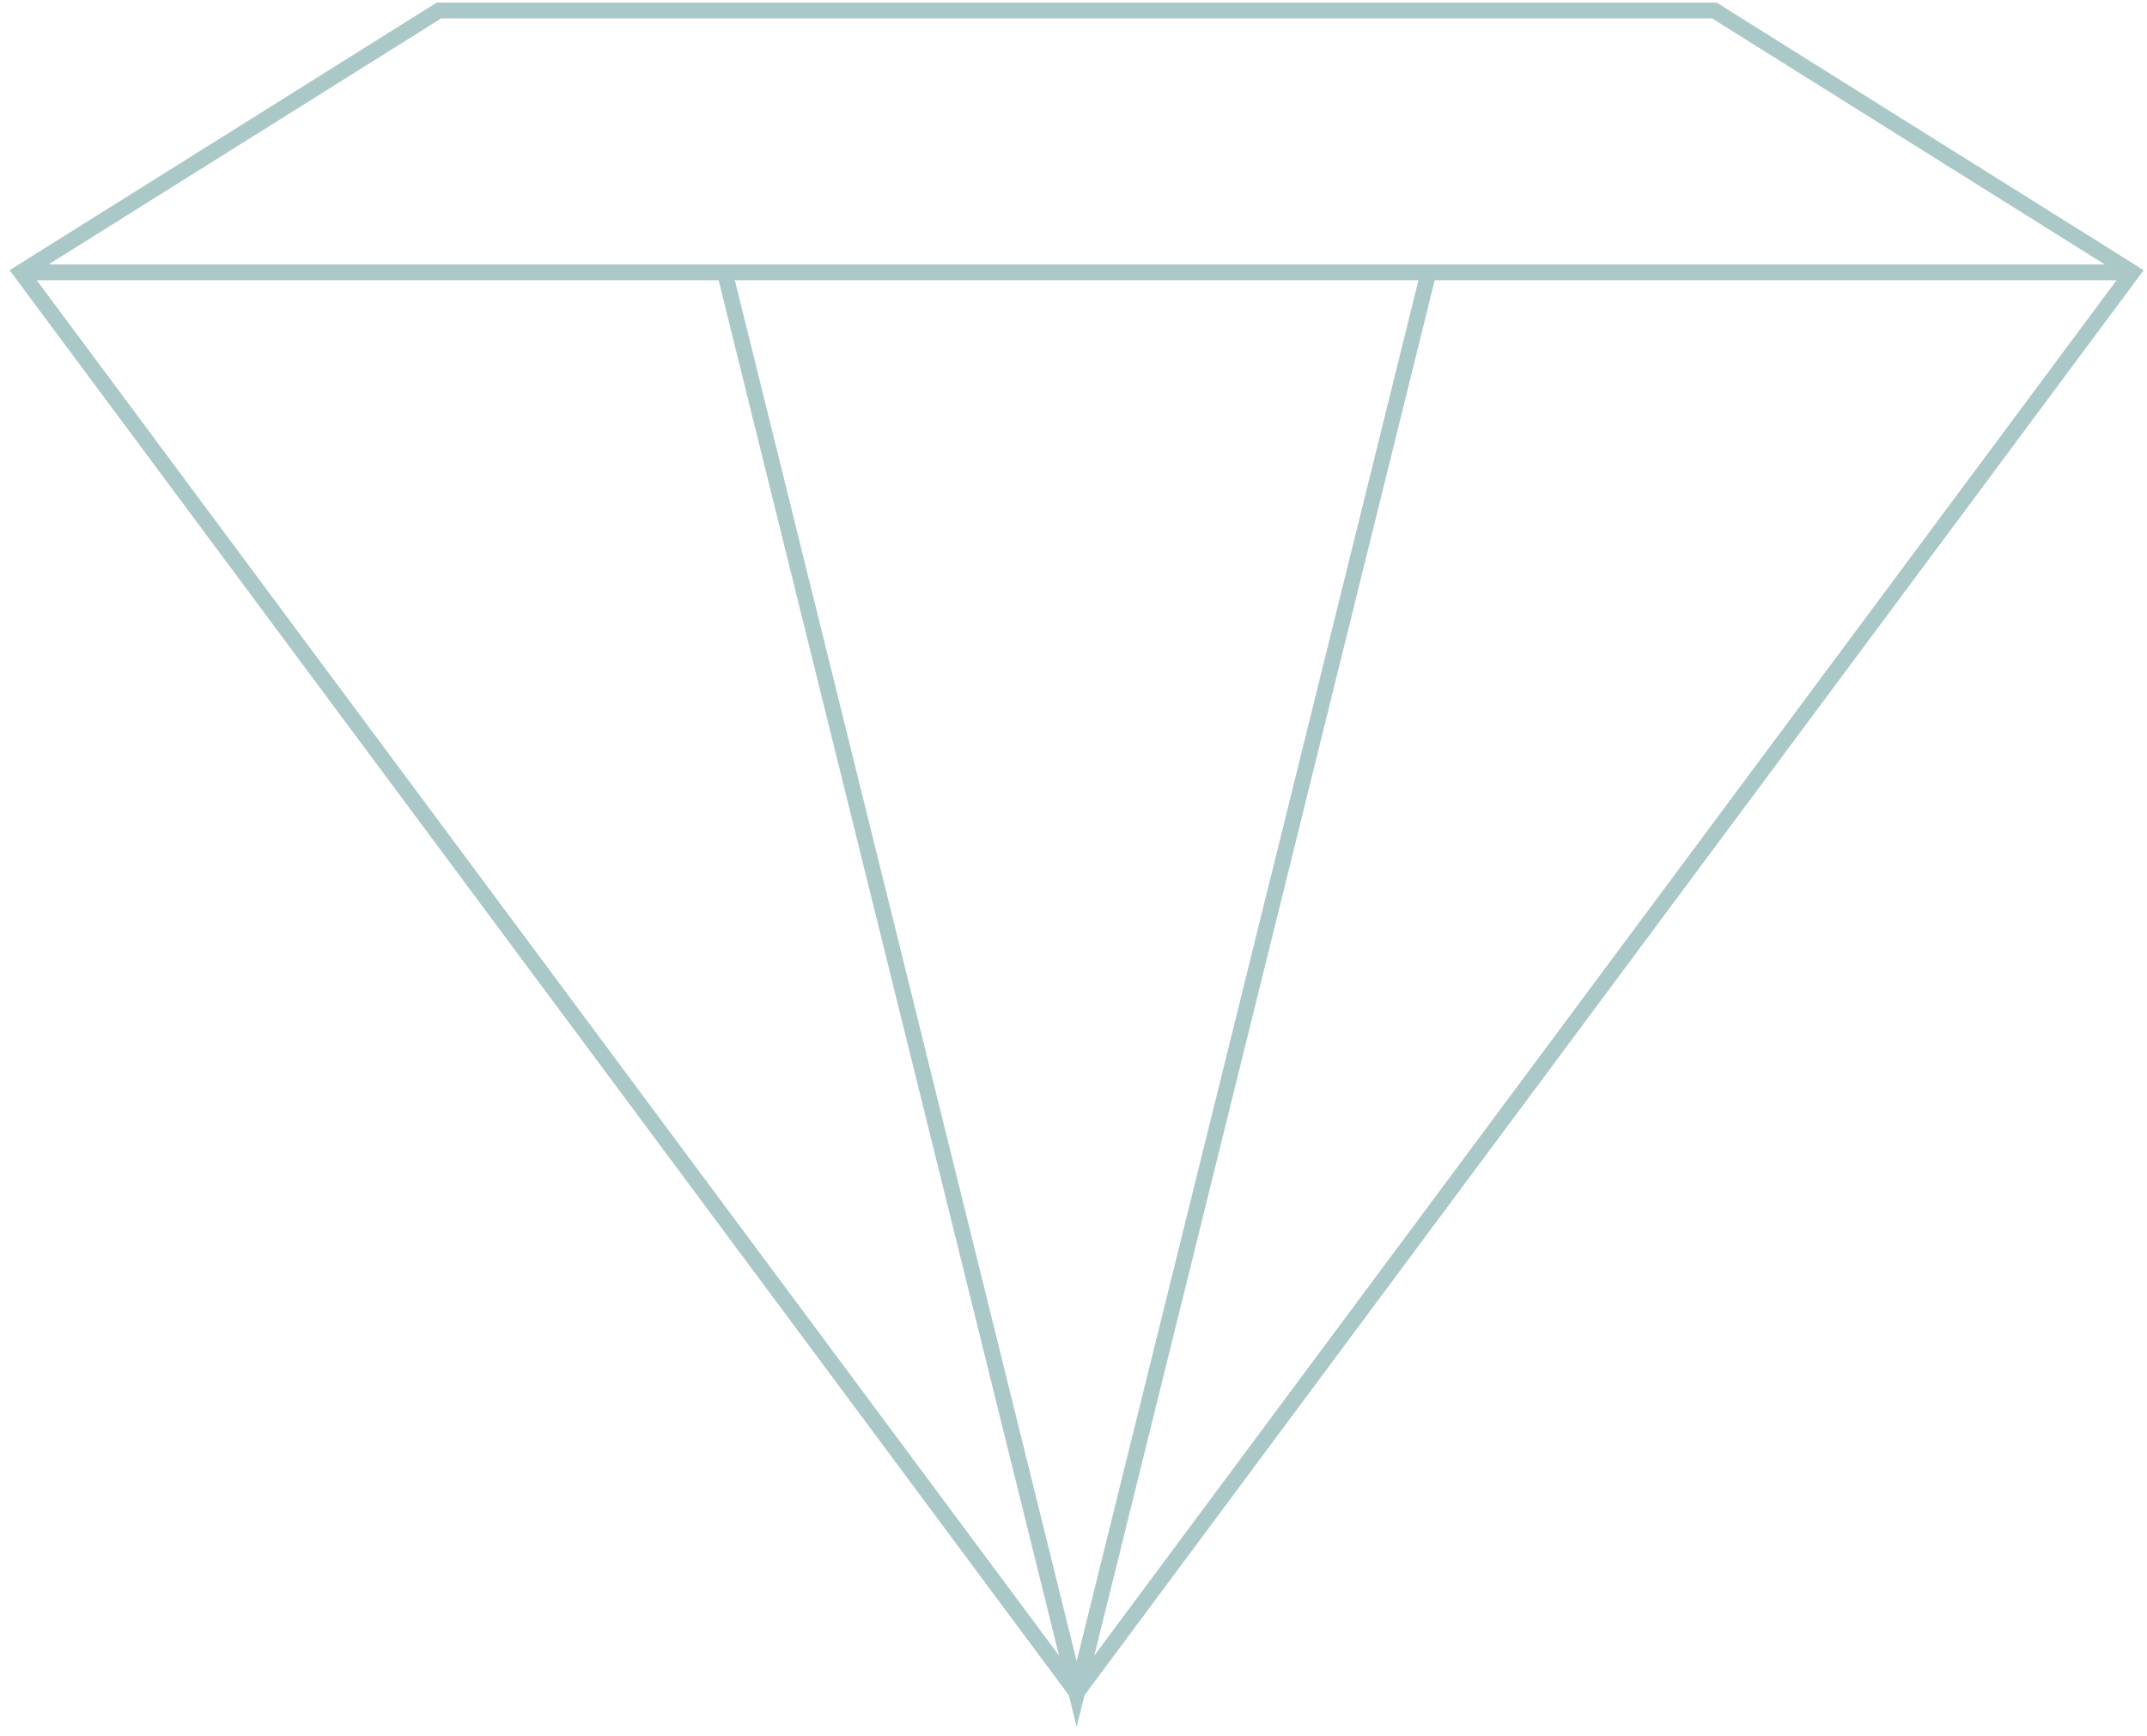 <?xml version="1.0" encoding="UTF-8"?> <svg xmlns="http://www.w3.org/2000/svg" width="204" height="165" viewBox="0 0 204 165" fill="none"><path d="M162.896 1H102.3H41.705L2 25.885L102.3 160.863L202.6 25.885L162.896 1Z" stroke="#AAC8C8" stroke-width="1.5" stroke-miterlimit="10"></path><path d="M2 25.885H202.6" stroke="#AAC8C8" stroke-width="1.5" stroke-miterlimit="10"></path><path d="M68.867 25.885L102.3 161L135.734 25.885" stroke="#AAC8C8" stroke-width="1.5" stroke-miterlimit="10"></path></svg> 